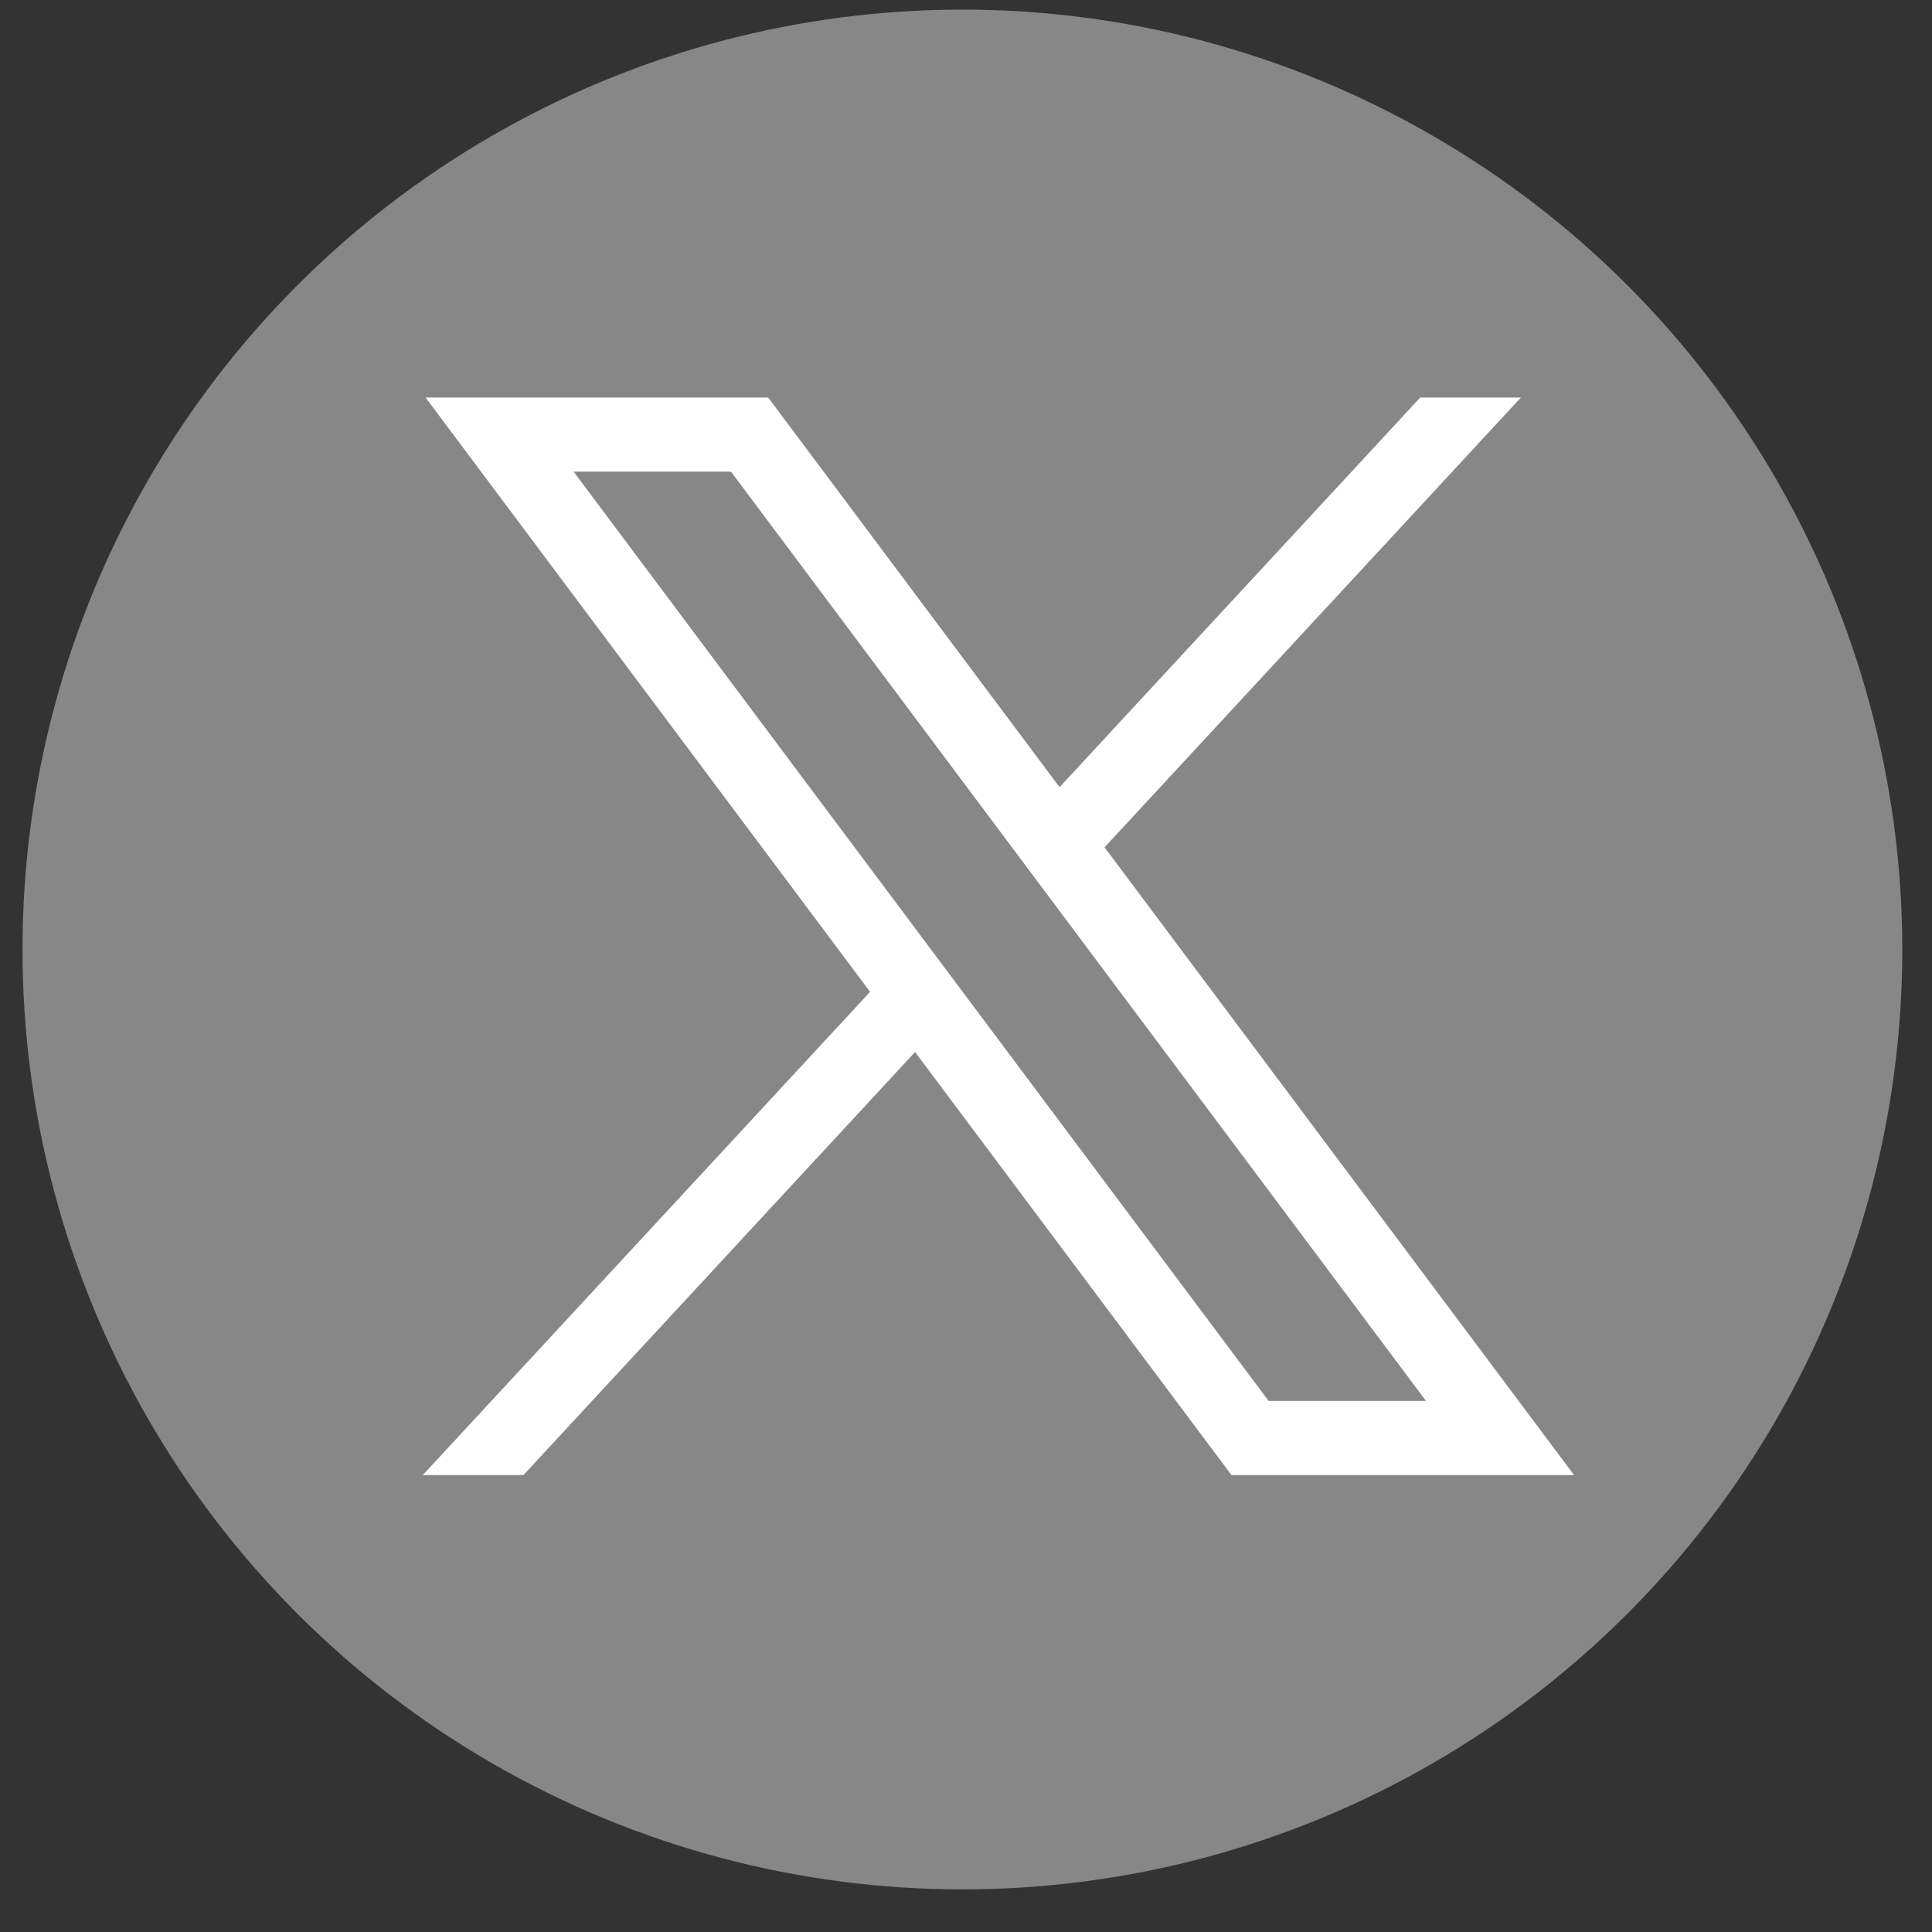<?xml version="1.0" encoding="utf-8"?>
<svg viewBox="0 0 37 37" width="36px" height="36px" style="enable-background:new 0 0 1668.56 1221.19;" xmlns="http://www.w3.org/2000/svg">
  <rect x="0" y="0" width="37" height="37" fill="#333333" stroke="none"/>
  <defs>
    <style type="text/css">
	.st0{fill:#1D9BF0;}
	.st1{fill:#FFFFFF;}
</style>
  </defs>
  <circle class="st0" cx="18.431" cy="18.184" r="18" style="fill: rgb(135, 135, 135);" transform="matrix(1, 0, 0, 1, -2.842170943040401e-14, -1.4210854715202004e-14)"/>
  <g id="layer1" transform="matrix(0.037, 0, 0, 0.037, -9.809, -5.588)">
    <path id="path1009" class="st1" d="M485.39,356.79l230.07,307.62L483.94,914.52h52.11l202.7-218.98l163.77,218.98h177.32 L836.82,589.6l215.5-232.81h-52.11L813.54,558.46L662.71,356.79H485.39z M562.02,395.17h81.46l359.72,480.97h-81.46L562.02,395.17z "/>
  </g>
</svg>